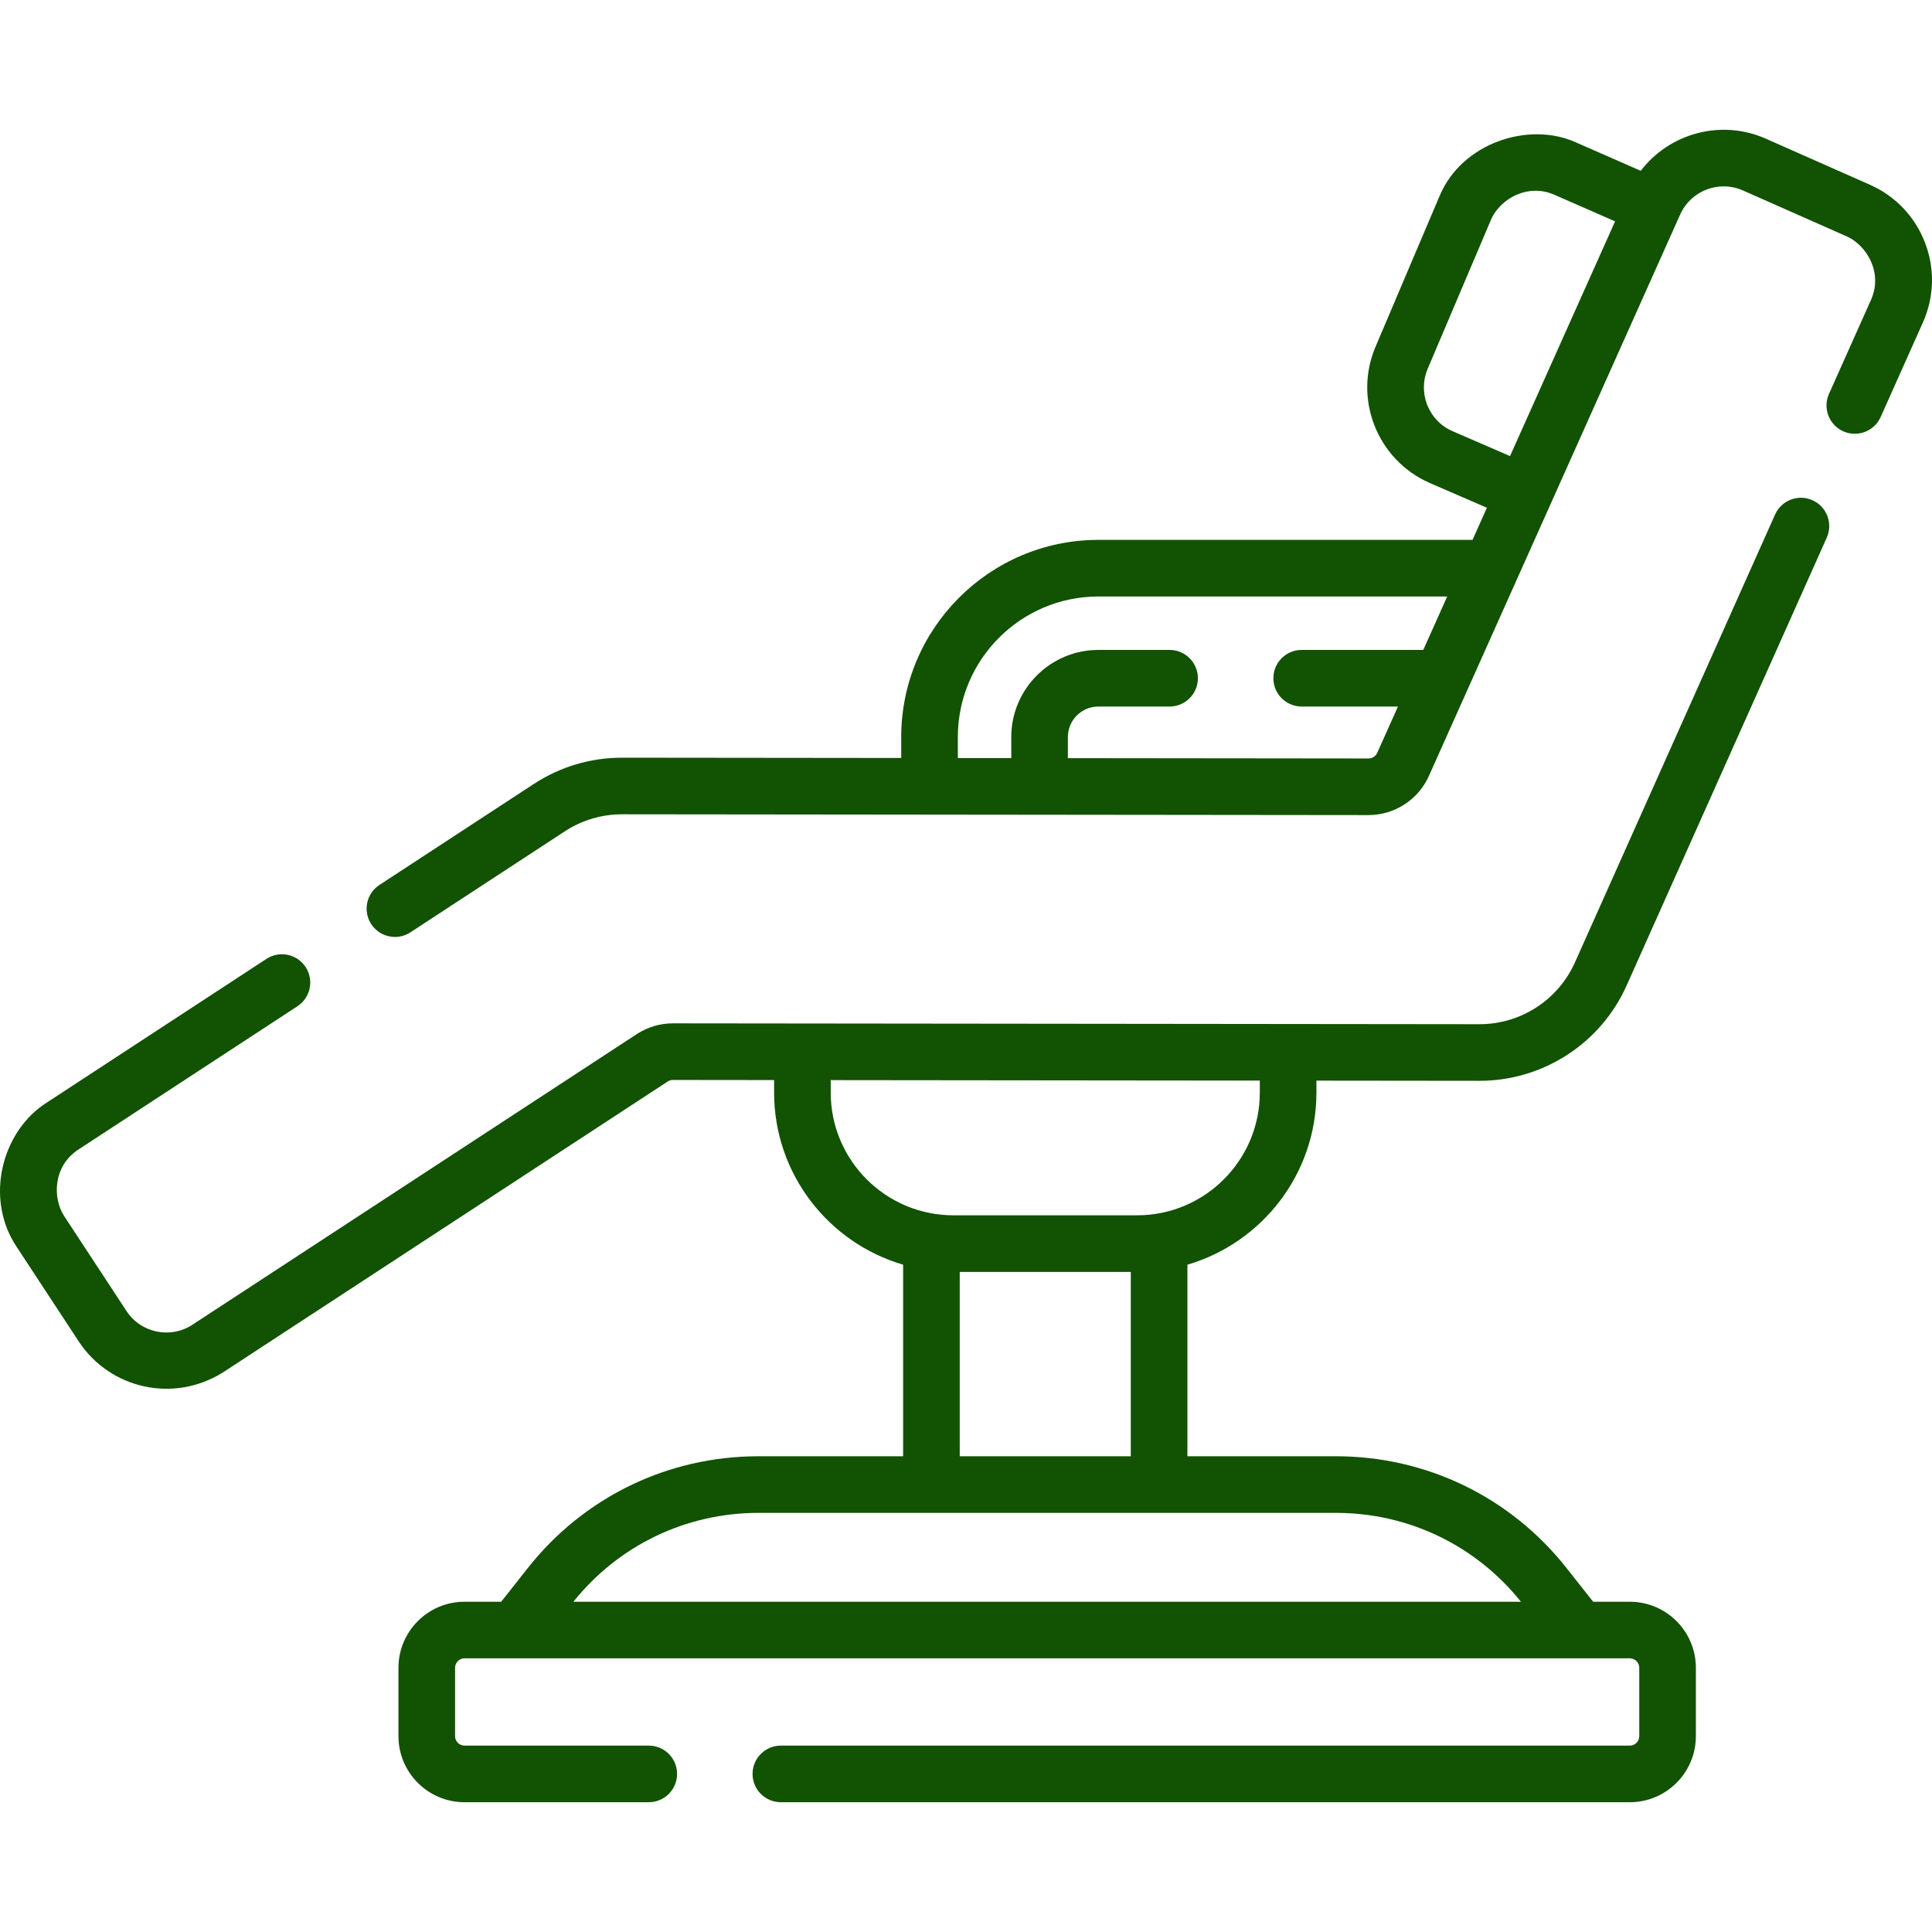 <?xml version="1.0" encoding="UTF-8"?> <svg xmlns="http://www.w3.org/2000/svg" xmlns:xlink="http://www.w3.org/1999/xlink" width="512" height="512" viewBox="0 0 511.909 511.909" id="Capa_1" overflow="hidden"> <g> <path d="M480.238 132.543C476.457 130.854 472.021 132.547 470.331 136.331L417.349 254.894C412.915 264.911 402.98 271.377 392.029 271.377 392.02 271.377 392.009 271.377 392 271.377L178.325 271.15C178.319 271.15 178.313 271.15 178.307 271.15 174.873 271.15 171.542 272.146 168.684 274.023L50.933 351.04C45.128 354.813 37.32 353.17 33.524 347.387L16.968 322.165C13.931 317.443 14.047 309.062 20.652 304.666L78.809 266.619C82.276 264.351 83.247 259.703 80.98 256.237 78.712 252.77 74.065 251.799 70.597 254.066L12.457 292.102C0.564 299.551-4.25 317.454 4.428 330.395L20.984 355.617C29.151 367.872 45.909 371.913 59.126 363.605L176.906 286.568C177.323 286.295 177.807 286.15 178.305 286.15L178.308 286.15 205.111 286.178 205.111 289.51C205.111 311.079 219.567 329.324 239.295 335.097L239.295 385.854 200.97 385.854C176.985 385.854 154.705 396.651 139.845 415.476L132.798 424.402 123.076 424.402C113.427 424.402 105.576 432.253 105.576 441.902L105.576 460.022C105.576 469.671 113.427 477.522 123.076 477.522L171.899 477.522C176.042 477.522 179.399 474.165 179.399 470.022 179.399 465.879 176.042 462.522 171.899 462.522L123.076 462.522C121.697 462.522 120.576 461.401 120.576 460.022L120.576 441.902C120.576 440.523 121.697 439.402 123.076 439.402L431.845 439.402C433.224 439.402 434.345 440.523 434.345 441.902L434.345 460.022C434.345 461.401 433.224 462.522 431.845 462.522L206.899 462.522C202.756 462.522 199.399 465.879 199.399 470.022 199.399 474.165 202.756 477.522 206.899 477.522L431.844 477.522C441.493 477.522 449.344 469.671 449.344 460.022L449.344 441.902C449.344 432.253 441.493 424.402 431.844 424.402L422.122 424.402 415.075 415.476C400.214 396.651 377.934 385.854 353.95 385.854L314.62 385.854 314.62 335.097C334.348 329.324 348.804 311.079 348.804 289.51L348.804 286.33 391.984 286.376 392.029 286.376C408.911 286.375 424.231 276.405 431.055 260.988L484.027 142.449C485.715 138.669 484.02 134.234 480.238 132.543ZM402.993 424.403 151.927 424.403C163.924 409.436 181.766 400.855 200.97 400.855L353.95 400.855C373.153 400.855 390.995 409.437 402.993 424.403ZM254.294 385.855 254.294 337.011 299.619 337.011 299.619 385.855ZM333.803 289.511C333.803 307.432 319.224 322.011 301.303 322.011L252.611 322.011C234.69 322.011 220.111 307.432 220.111 289.511L220.111 286.195 333.803 286.315Z" fill="#125203"></path> <path d="M510.056 64.293C507.404 57.393 502.22 51.944 495.459 48.952L467.867 36.74C455.987 31.483 442.308 35.339 434.739 45.259L417.767 37.819C405.249 32.01 387.246 37.778 381.363 52.098L364.589 91.586C358.478 105.529 364.849 121.844 378.819 127.968L393.976 134.538 390.167 143.048 291.032 143.048C262.226 143.048 238.792 166.484 238.792 195.289L238.792 200.836 164.852 200.758C164.834 200.758 164.82 200.758 164.802 200.758 156.458 200.758 148.36 203.179 141.392 207.752L100.534 234.481C97.067 236.749 96.096 241.397 98.363 244.863 99.802 247.063 102.2 248.259 104.646 248.259 106.054 248.259 107.479 247.863 108.745 247.034L149.613 220.299C154.139 217.327 159.391 215.758 164.803 215.758 213.674 215.81 314.36 215.916 362.591 215.967 369.531 215.966 375.83 211.867 378.629 205.546L401.932 153.479C401.934 153.474 401.937 153.469 401.939 153.463L445.185 56.835C448.014 50.516 455.461 47.652 461.796 50.456L489.389 62.669C494.491 64.978 498.944 72.088 495.796 79.342L484.61 104.374C482.921 108.155 484.616 112.591 488.398 114.281 492.176 115.969 496.614 114.276 498.305 110.493L509.491 85.461C512.507 78.712 512.708 71.195 510.056 64.293ZM384.812 114.217C378.445 111.426 375.536 103.976 378.361 97.529L395.135 58.041C397.421 52.942 404.487 48.468 411.744 51.557L427.937 58.655 400.104 120.845ZM362.589 200.967C362.588 200.967 362.587 200.967 362.586 200.967L282.948 200.883 282.948 195.289C282.948 190.831 286.574 187.205 291.032 187.205L309.898 187.205C314.041 187.205 317.398 183.848 317.398 179.705 317.398 175.562 314.041 172.205 309.898 172.205L291.032 172.205C278.303 172.205 267.948 182.56 267.948 195.289L267.948 200.867 253.792 200.852 253.792 195.289C253.792 174.754 270.498 158.048 291.032 158.048L383.453 158.048 377.117 172.205 344.898 172.205C340.755 172.205 337.398 175.562 337.398 179.705 337.398 183.848 340.755 187.205 344.898 187.205L370.404 187.205 364.925 199.446C364.517 200.371 363.6 200.967 362.589 200.967Z" fill="#125203"></path> </g> </svg> 